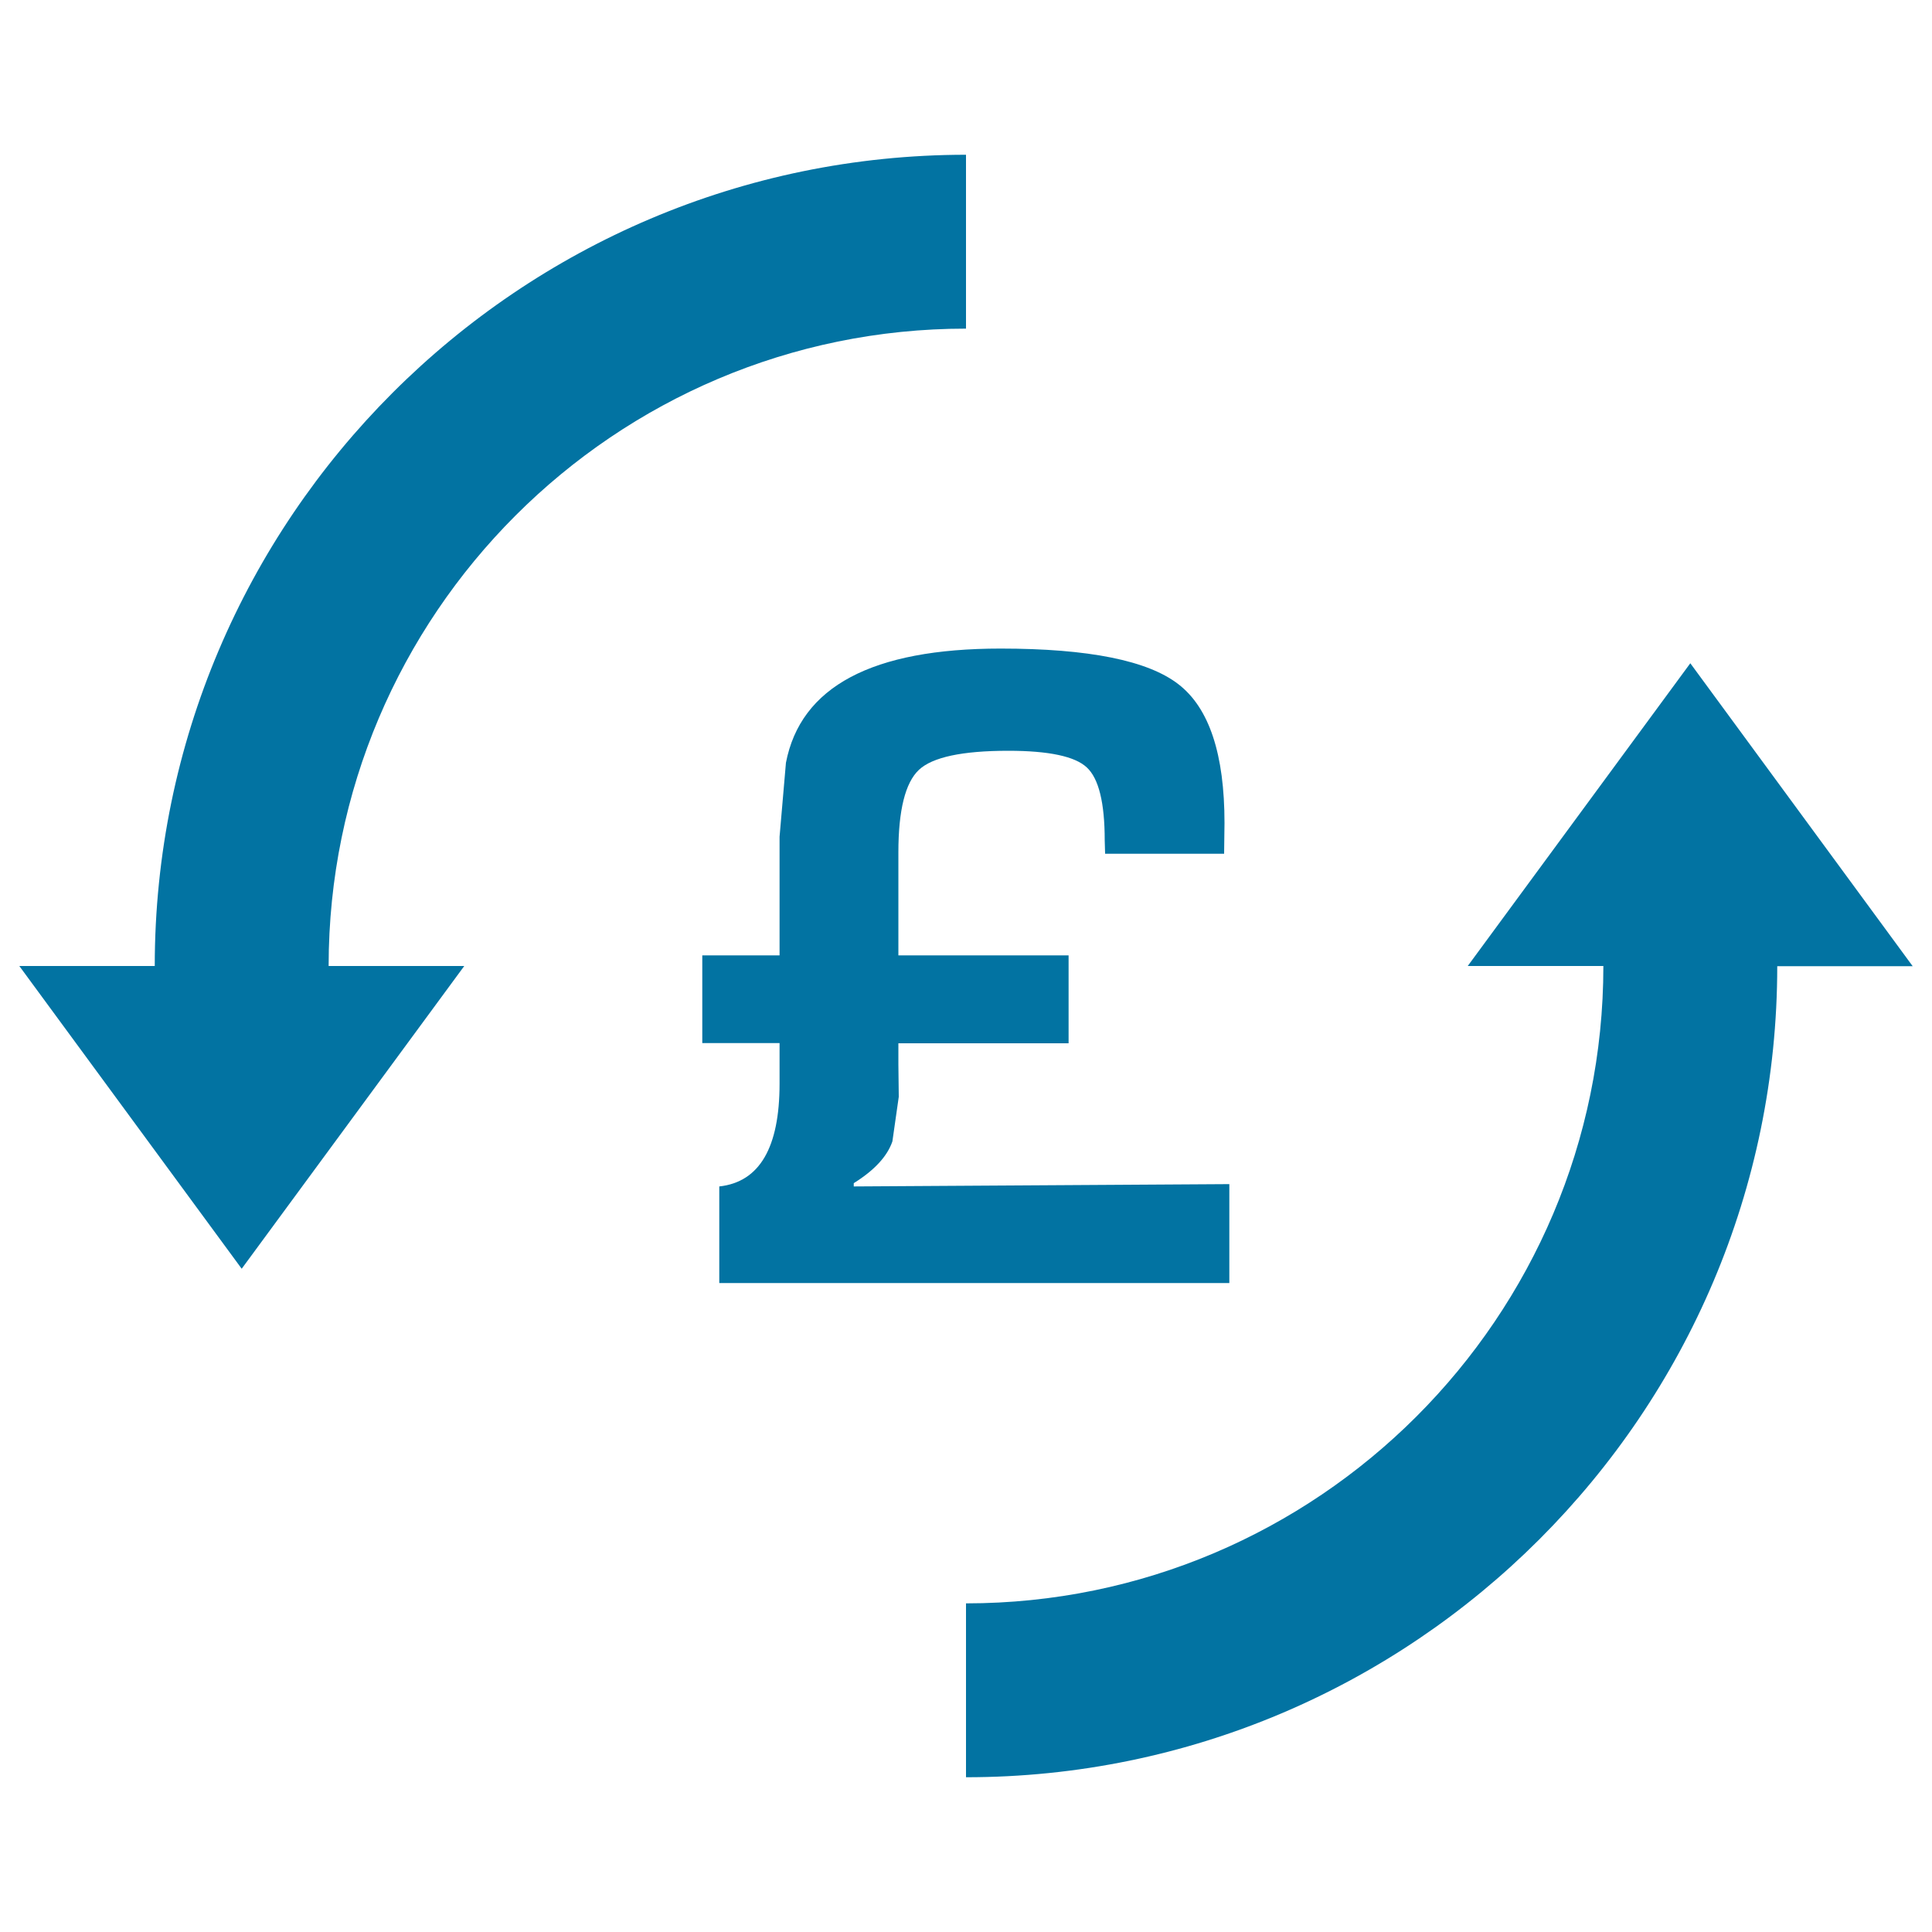 <svg xmlns="http://www.w3.org/2000/svg" viewBox="0 0 1000 1000" style="fill:#0273a2">
<title>Money Pounds Exchange Symbol SVG icon</title>
<g><path d="M403.5,560.9v-21h-40v-45.4h40v-47.6v-13.8l3.3-38.3c7.6-39.4,44.6-59.1,111.1-59.1c45.6,0,76.3,6.2,92.1,18.5c15.9,12.3,23.8,36.2,23.8,71.8l-0.2,15.9H572l-0.2-6.9c0-19.5-3.1-32.1-9.3-37.8c-6.1-5.7-19.6-8.6-40.6-8.6c-23.8,0-39.3,3.3-46.3,9.9c-7,6.6-10.6,20.8-10.6,42.7v53.3h88.1V540H465v10.7l0.2,17l-3.3,23.1c-2.7,7.8-9.4,15-20,21.6v1.7l194.4-1.2v51.2h-264v-50C393.2,611.8,403.5,593.9,403.5,560.9z M500,170.1v-90C268.5,80.2,80.1,268.5,80.1,500H10l115.1,156.7L240.3,500h-70.2C170.1,318.1,318.1,170.1,500,170.1z M874.9,343.3L759.7,500h70.2c0,181.9-148,329.9-329.9,329.9v90c231.5,0,419.9-188.4,419.9-419.8H990L874.9,343.3z"/></g>
</svg>